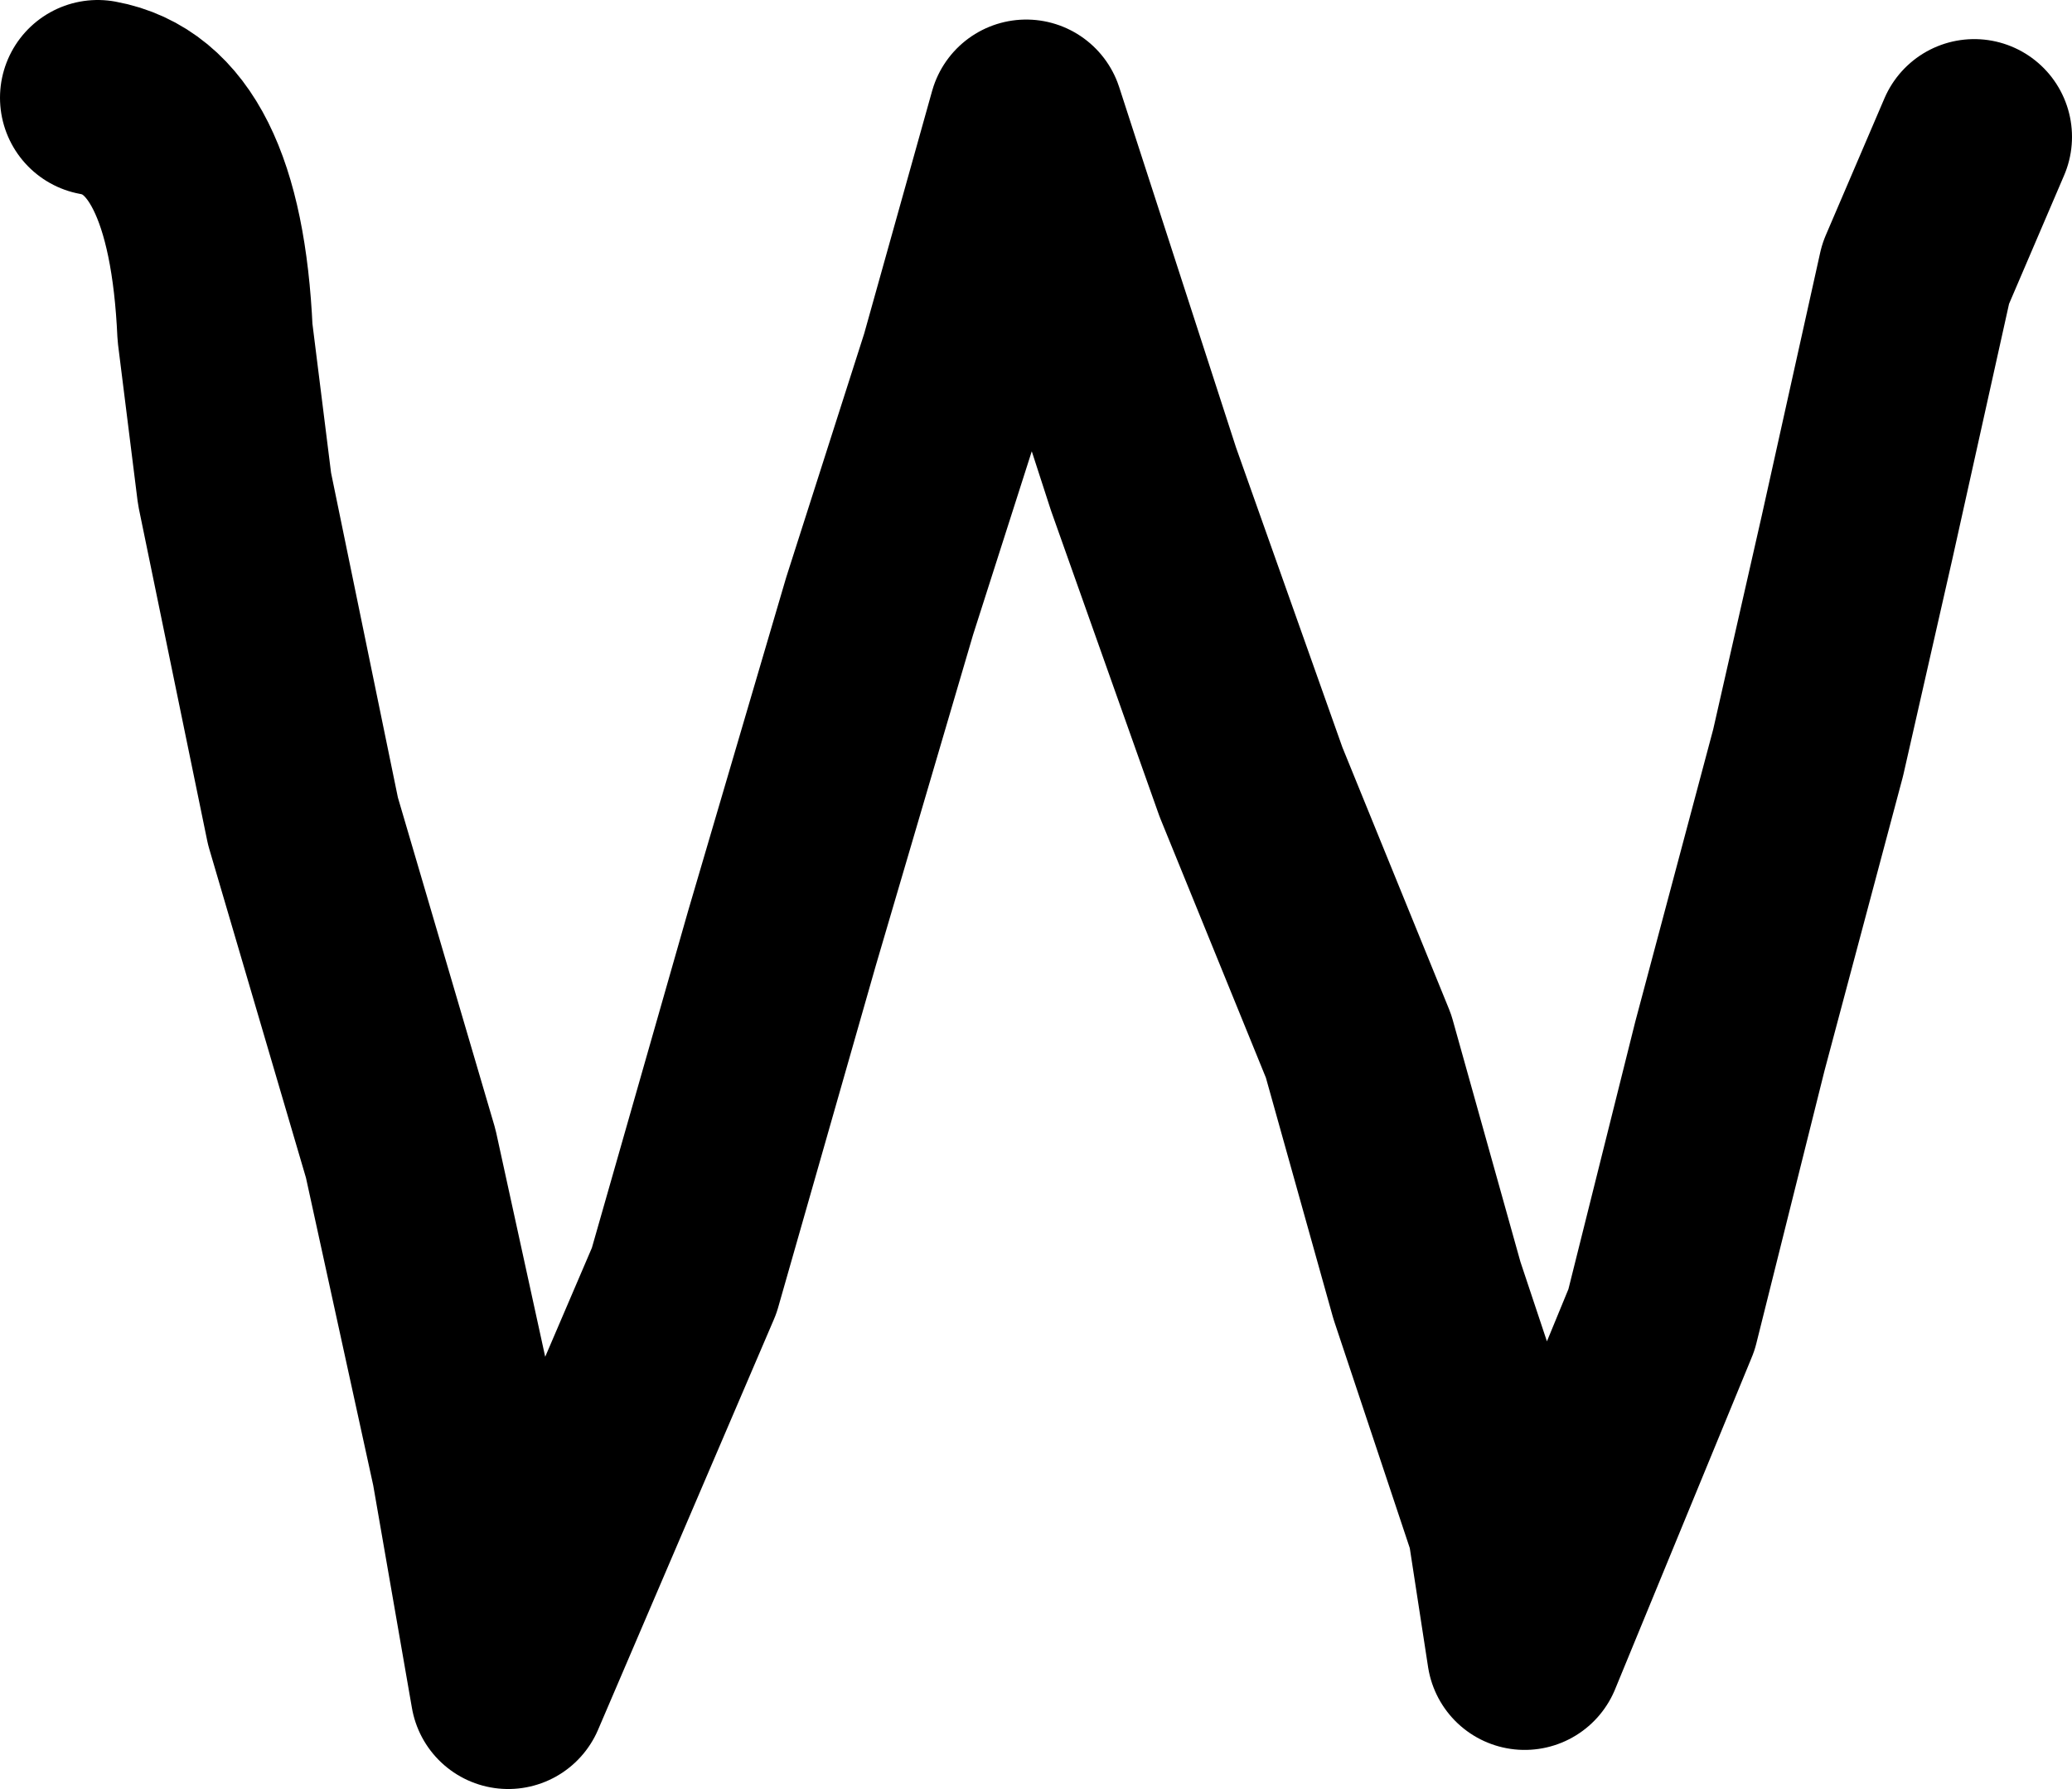 <?xml version="1.0" encoding="UTF-8" standalone="no"?>
<svg xmlns:xlink="http://www.w3.org/1999/xlink" height="9.15px" width="10.6px" xmlns="http://www.w3.org/2000/svg">
  <g transform="matrix(1.0, 0.0, 0.0, 1.0, 5.35, 4.85)">
    <path d="M-4.85 -4.35 Q-4.3 -4.25 -4.25 -3.15 L-4.15 -2.35 -3.8 -0.65 -3.3 1.05 -2.95 2.65 -2.75 3.8 -1.85 1.7 -1.35 -0.05 -0.85 -1.75 -0.45 -3.0 -0.1 -4.25 0.5 -2.4 1.05 -0.85 1.6 0.5 1.95 1.75 2.35 2.95 2.45 3.6 3.15 1.9 3.5 0.5 3.9 -1.0 4.15 -2.1 4.45 -3.45 4.75 -4.15" fill="none" stroke="#000000" stroke-linecap="round" stroke-linejoin="round" stroke-width="1.0"/>
  </g>
</svg>
